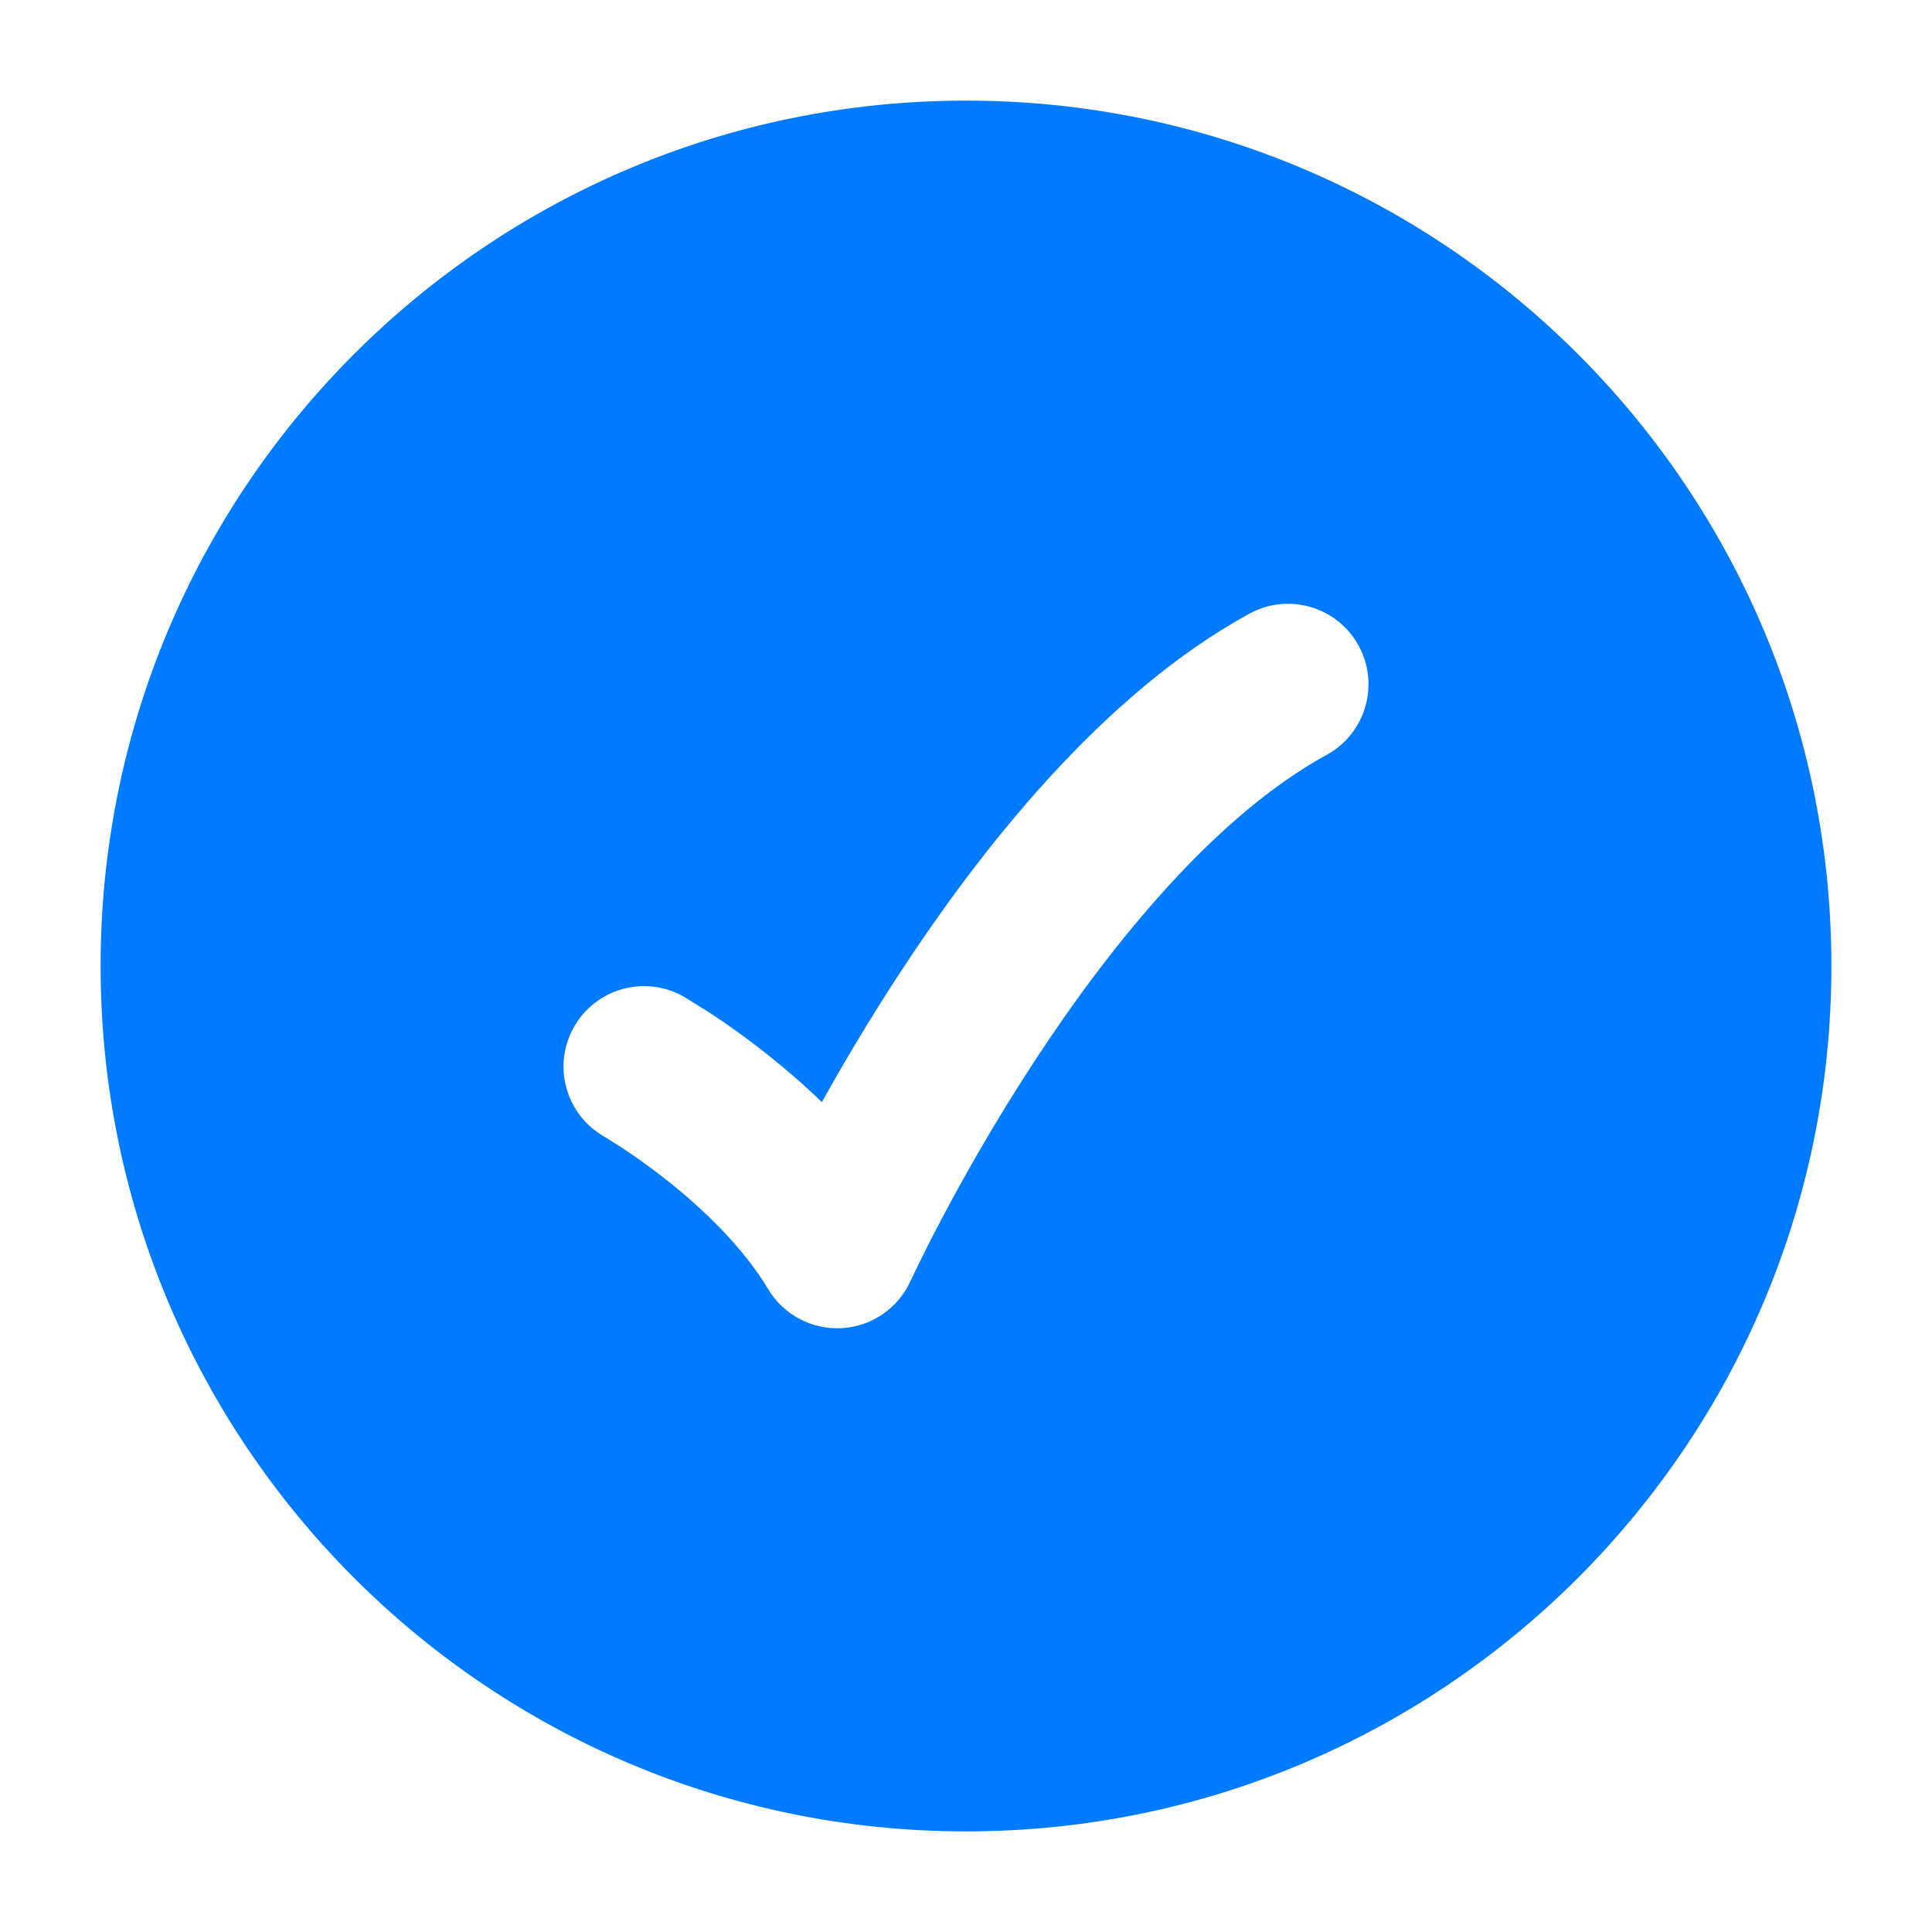 <svg width="40" height="40" viewBox="0 0 40 40" fill="none" xmlns="http://www.w3.org/2000/svg">
<path d="M20 2.083C29.895 2.083 37.917 10.105 37.917 20C37.917 29.895 29.895 37.917 20 37.917C10.105 37.917 2.083 29.895 2.083 20C2.083 10.105 10.105 2.083 20 2.083ZM28.129 13.367C27.687 12.56 26.675 12.264 25.867 12.705C22.82 14.372 20.299 17.588 18.605 20.183C17.978 21.142 17.444 22.049 17.016 22.818C16.616 22.431 16.221 22.095 15.867 21.815C15.405 21.45 14.988 21.161 14.685 20.962L14.159 20.636C13.36 20.18 12.342 20.458 11.886 21.258C11.43 22.057 11.709 23.075 12.508 23.531L12.857 23.75C13.095 23.906 13.429 24.137 13.8 24.43C14.562 25.033 15.386 25.824 15.903 26.689C16.221 27.221 16.808 27.532 17.426 27.498C18.044 27.464 18.592 27.089 18.85 26.526L19.013 26.185C19.125 25.954 19.295 25.616 19.515 25.2C19.955 24.367 20.597 23.229 21.395 22.006C23.034 19.496 25.181 16.879 27.467 15.629C28.274 15.187 28.57 14.175 28.129 13.367Z" fill="#007BFF"/>
</svg>
